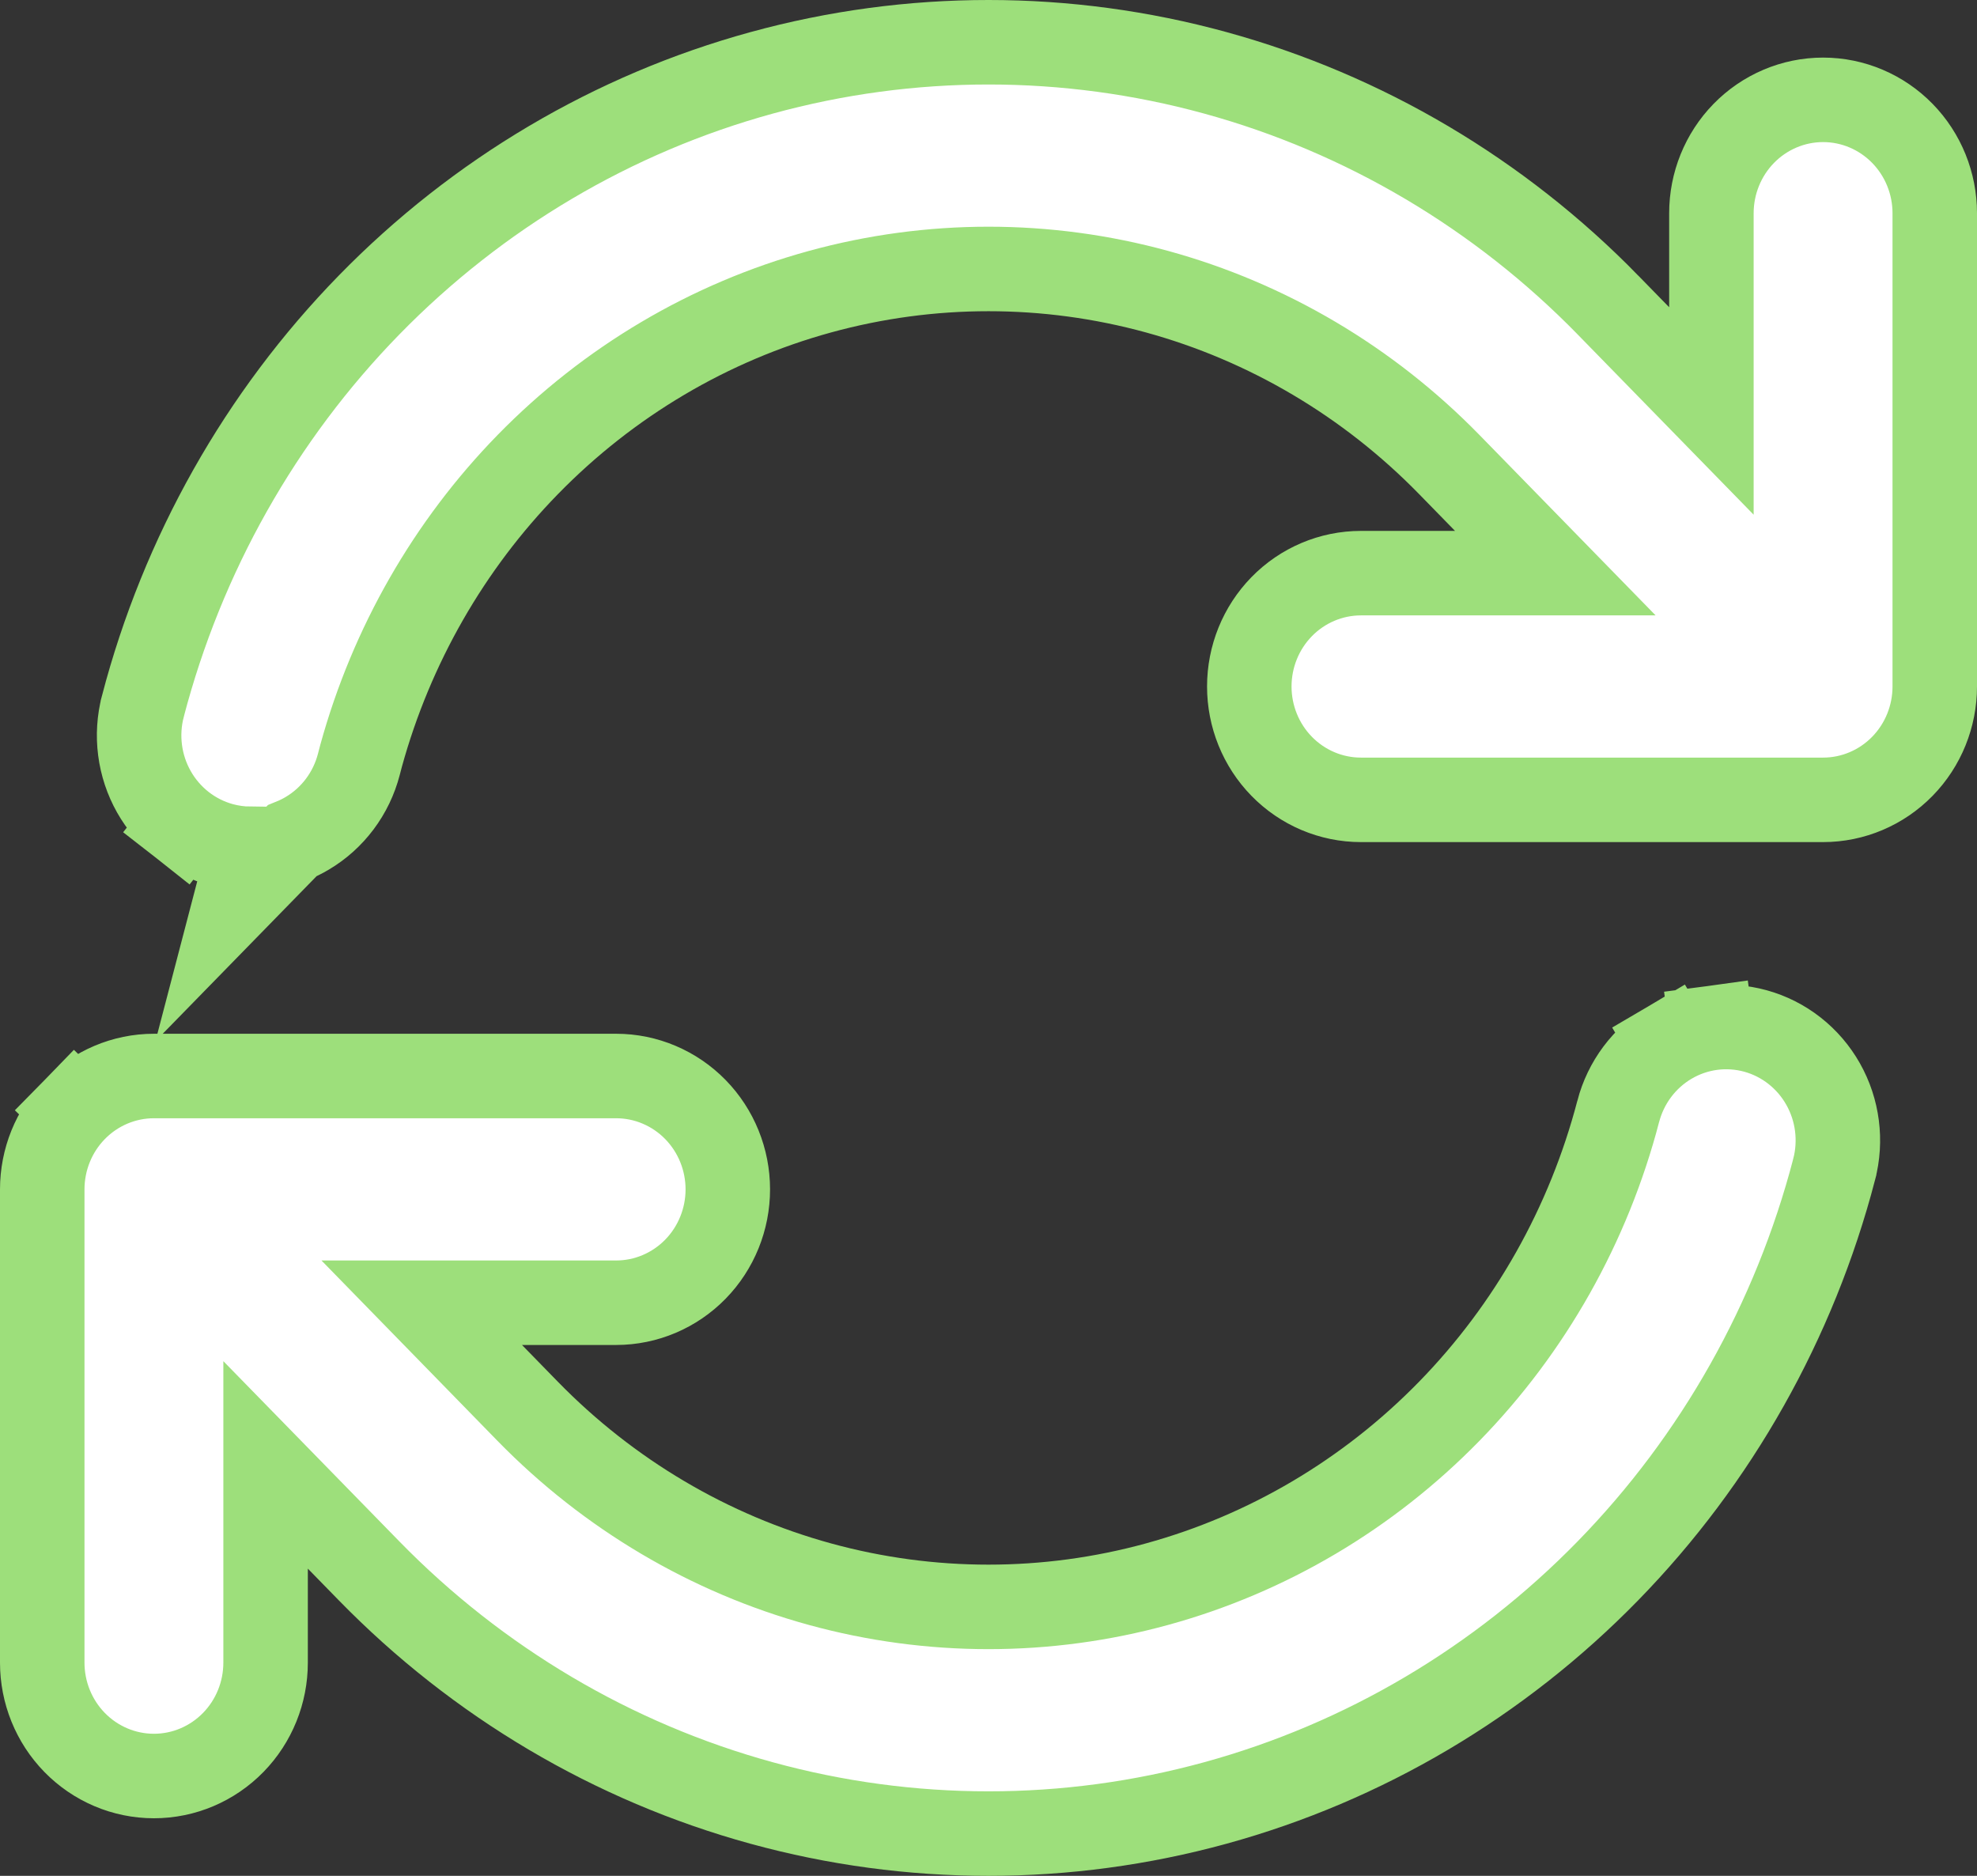 <svg width="117" height="111" viewBox="0 0 117 111" fill="none" xmlns="http://www.w3.org/2000/svg">
<rect x="0" y="0" width="117" height="111" fill="#333333" stroke="none"/>
<path d="M85.766 27.485L92.045 33.915H80.543C78.77 33.915 77.083 34.636 75.849 35.9C74.616 37.163 73.934 38.862 73.934 40.622C73.934 42.382 74.616 44.082 75.849 45.344C77.083 46.608 78.77 47.33 80.543 47.33H107.891C109.663 47.33 111.351 46.608 112.585 45.344C113.818 44.082 114.5 42.382 114.5 40.622V12.616C114.5 10.856 113.818 9.156 112.585 7.894C111.351 6.63 109.663 5.908 107.891 5.908C106.119 5.908 104.432 6.63 103.197 7.894C101.965 9.156 101.282 10.856 101.282 12.616V24.318L95.162 18.051C95.162 18.051 95.162 18.051 95.162 18.05C88.736 11.467 80.724 6.726 71.931 4.312C63.136 1.897 53.875 1.896 45.081 4.309C36.286 6.721 28.274 11.46 21.846 18.043C15.419 24.625 10.803 32.818 8.454 41.796L8.454 41.797C8.233 42.642 8.177 43.522 8.289 44.388C8.401 45.254 8.678 46.091 9.107 46.852C9.537 47.613 10.111 48.284 10.799 48.825L12.297 46.917L10.799 48.825C11.487 49.365 12.276 49.764 13.121 49.996C13.657 50.142 14.207 50.22 14.759 50.227L14.005 53.112L17.283 49.755C17.59 49.631 17.889 49.484 18.175 49.314C18.928 48.869 19.585 48.278 20.109 47.578C20.633 46.878 21.015 46.083 21.235 45.237L21.374 44.707C23.172 38.197 26.566 32.27 31.232 27.491C36.025 22.581 41.99 19.055 48.524 17.261C55.058 15.467 61.937 15.467 68.472 17.259C75.007 19.052 80.972 22.576 85.766 27.485C85.766 27.485 85.766 27.485 85.766 27.485ZM101.291 60.83L101.623 63.308L101.291 60.83C100.422 60.947 99.587 61.237 98.833 61.683L100.105 63.835L98.833 61.683C98.08 62.128 97.423 62.718 96.898 63.418C96.374 64.117 95.992 64.912 95.77 65.757L95.77 65.758C94.013 72.478 90.561 78.6 85.768 83.51C80.975 88.42 75.01 91.946 68.476 93.74C61.942 95.534 55.062 95.534 48.528 93.742C41.993 91.95 36.028 88.425 31.233 83.516L24.958 77.087H36.463C38.235 77.087 39.922 76.365 41.157 75.101C42.389 73.839 43.072 72.139 43.072 70.379C43.072 68.619 42.389 66.919 41.157 65.657C39.922 64.393 38.235 63.671 36.463 63.671H9.109C7.337 63.671 5.649 64.393 4.415 65.657L6.203 67.404L4.415 65.657C3.182 66.919 2.5 68.619 2.5 70.379V98.385C2.5 100.145 3.182 101.845 4.415 103.107C5.649 104.371 7.337 105.093 9.109 105.093C10.881 105.093 12.568 104.371 13.803 103.107C15.036 101.845 15.718 100.145 15.718 98.385V86.683L21.838 92.95C28.265 99.534 36.276 104.275 45.071 106.689C53.865 109.103 63.126 109.104 71.921 106.69C80.716 104.277 88.728 99.537 95.155 92.954C101.582 86.371 106.198 78.178 108.546 69.199L108.546 69.198C108.99 67.496 108.758 65.682 107.894 64.149C107.028 62.613 105.592 61.475 103.887 61.006C103.042 60.774 102.159 60.714 101.291 60.83Z" fill="white" stroke="#9DDF7B" stroke-width="5"/>
</svg>
